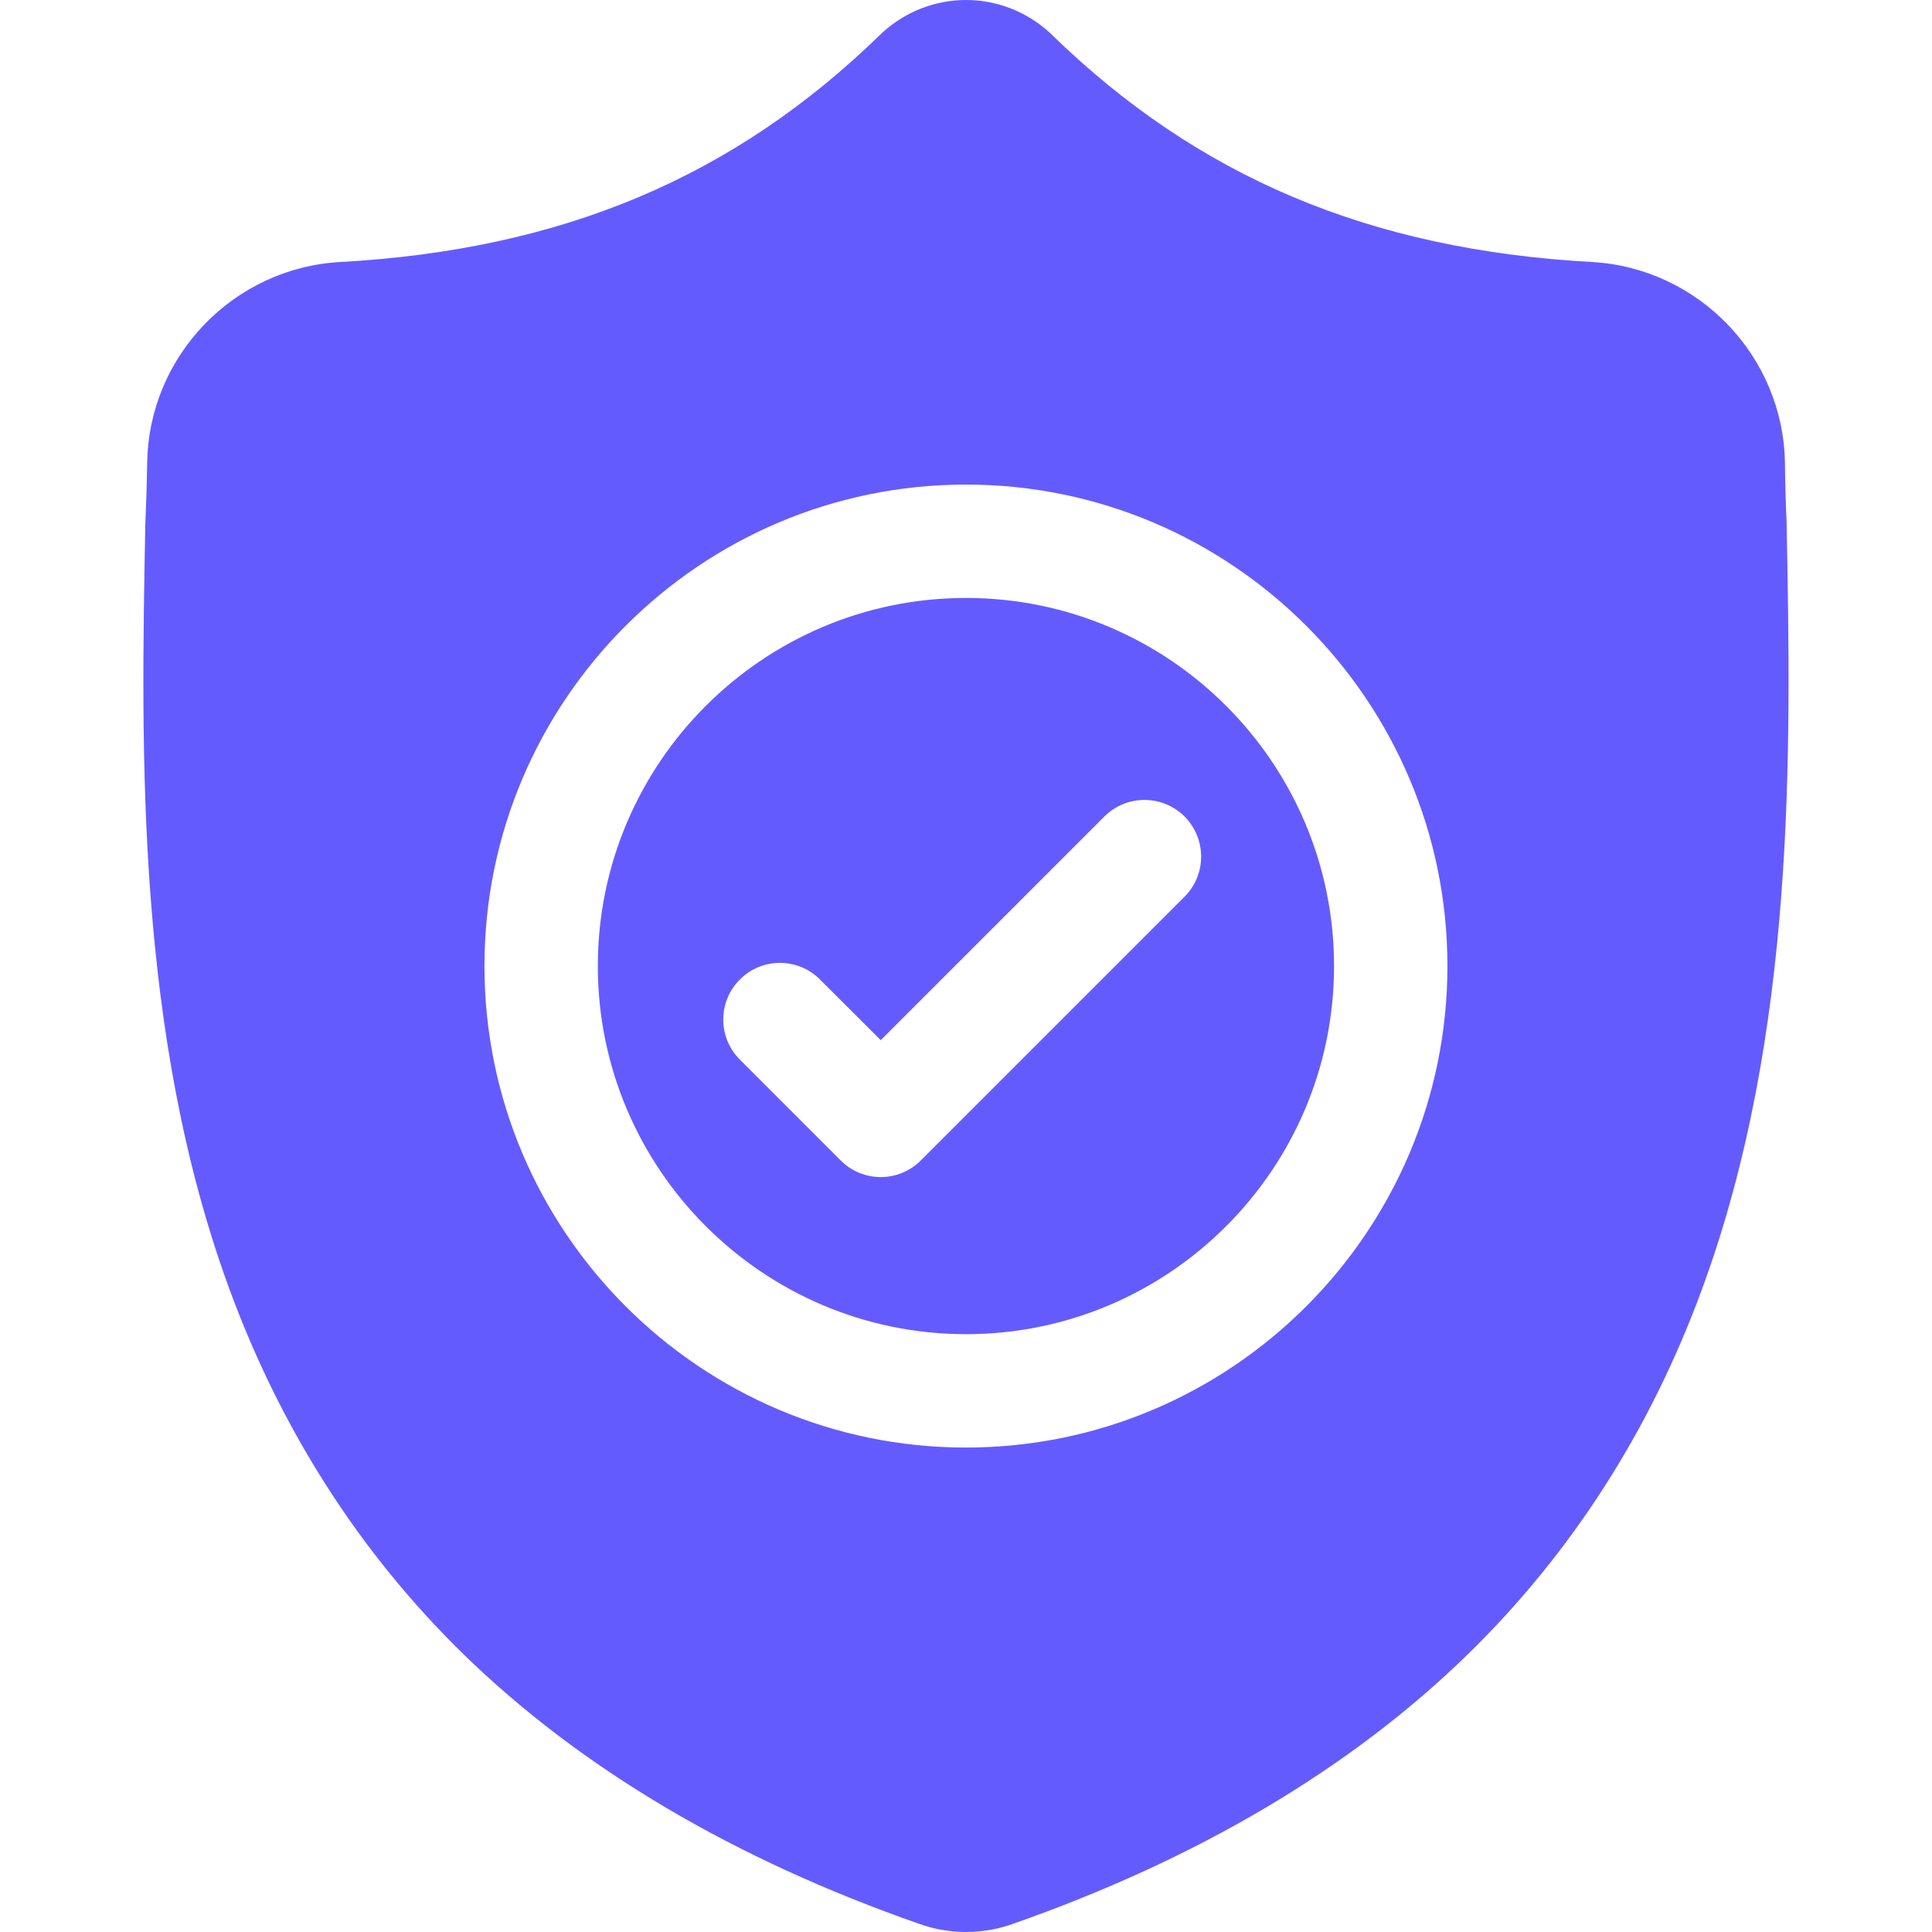 <svg width="16" height="16" viewBox="0 0 16 16" fill="none" xmlns="http://www.w3.org/2000/svg">
<g clip-path="url(#clip0_654_32783)">
<path d="M8 4.952C6.319 4.952 4.951 6.319 4.951 8C4.951 9.681 6.319 11.049 8 11.049C9.681 11.049 11.048 9.681 11.048 8C11.048 6.319 9.681 4.952 8 4.952ZM9.81 7.426L7.626 9.61C7.534 9.702 7.414 9.748 7.294 9.748C7.174 9.748 7.053 9.702 6.962 9.61L6.127 8.775C5.944 8.592 5.944 8.295 6.127 8.112C6.31 7.928 6.608 7.928 6.791 8.112L7.294 8.614L9.146 6.762C9.329 6.579 9.626 6.579 9.81 6.762C9.993 6.946 9.993 7.243 9.81 7.426Z" fill="#645BFF"/>
<path d="M14.796 4.341L14.796 4.329C14.789 4.175 14.784 4.012 14.782 3.832C14.768 2.949 14.067 2.22 13.185 2.17C11.345 2.068 9.922 1.468 8.706 0.283L8.696 0.273C8.299 -0.091 7.701 -0.091 7.304 0.273L7.294 0.283C6.078 1.468 4.655 2.068 2.815 2.17C1.933 2.22 1.232 2.949 1.219 3.832C1.216 4.011 1.211 4.174 1.204 4.329L1.203 4.358C1.168 6.234 1.123 8.568 1.904 10.687C2.334 11.852 2.984 12.865 3.837 13.698C4.809 14.646 6.082 15.399 7.62 15.935C7.67 15.953 7.722 15.967 7.775 15.978C7.85 15.992 7.925 16 8 16C8.075 16 8.151 15.992 8.225 15.978C8.278 15.967 8.331 15.953 8.381 15.935C9.917 15.398 11.189 14.645 12.159 13.697C13.012 12.864 13.663 11.851 14.092 10.685C14.876 8.56 14.832 6.221 14.796 4.341ZM8 11.988C5.801 11.988 4.012 10.199 4.012 8C4.012 5.802 5.801 4.013 8 4.013C10.198 4.013 11.987 5.802 11.987 8C11.987 10.199 10.198 11.988 8 11.988Z" fill="#645BFF"/>
</g>
<defs>
<clipPath id="clip0_654_32783">
<rect width="16" height="16" fill="white"/>
</clipPath>
</defs>
</svg>
